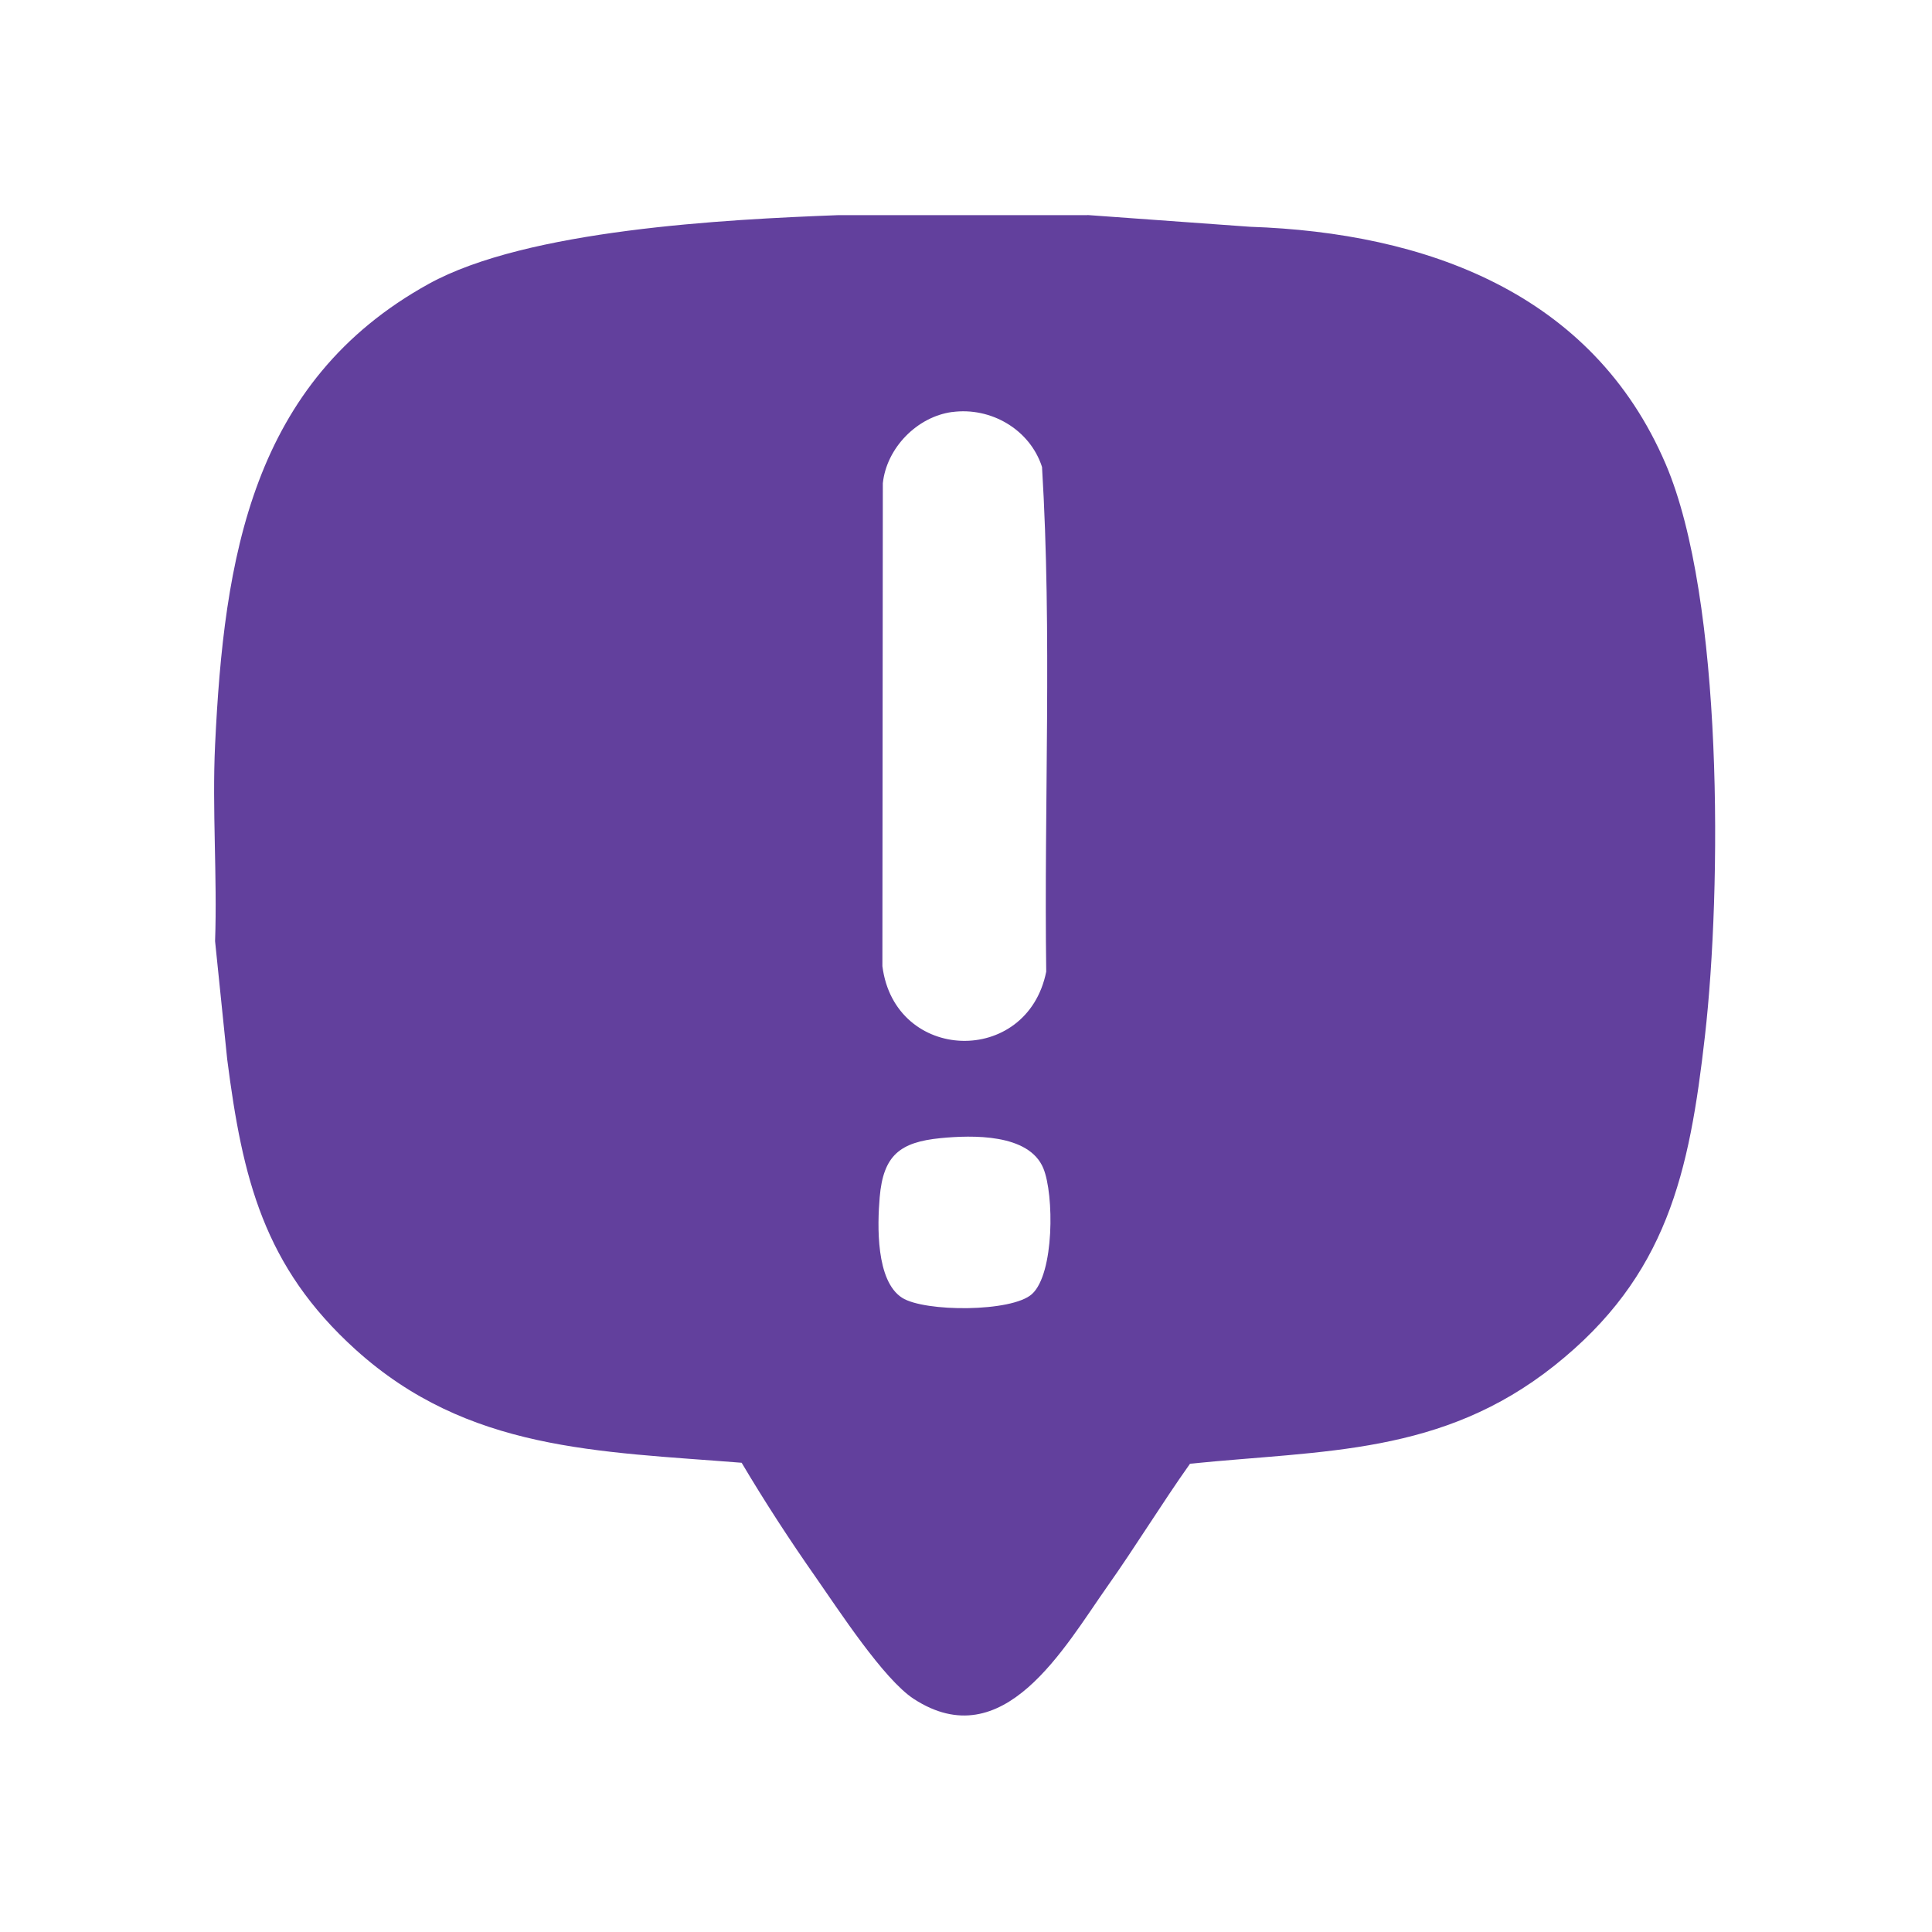 <?xml version="1.0" encoding="UTF-8"?>
<svg id="Layer_1" xmlns="http://www.w3.org/2000/svg" version="1.1" viewBox="0 0 400 400">
  <!-- Generator: Adobe Illustrator 29.6.1, SVG Export Plug-In . SVG Version: 2.1.1 Build 9)  -->
  <defs>
    <style>
      .st0 {
        fill: #62409d;
      }
    </style>
  </defs>
  <path class="st0" d="M225.16,44.52l33.64,2.43c36.35,1.23,70.89,13.66,86.06,49.12,11.99,28.03,11.6,87.92,8.13,118.41-3.23,28.41-7.82,49.69-31.16,68.25s-47.66,17.49-75.45,20.32c-5.89,8.31-11.2,17.03-17.08,25.35-8.98,12.71-21.52,35.42-40.1,23.35-6.29-4.09-15.64-18.53-20.29-25.17-5.39-7.69-10.57-15.65-15.36-23.73-29.73-2.38-56.68-2.42-79.93-23.43-19.03-17.2-23.42-35.47-26.58-60.1l-2.51-24.46c.47-13.41-.63-27.26,0-40.61,1.83-38.6,7.54-75.23,44.24-95.48,20.36-11.24,61.37-13.34,84.87-14.23h51.52ZM197.12,85.3c-7.29.99-13.57,7.47-14.34,14.75l-.09,99.98c2.55,20.02,29.97,20.83,33.92,1.14-.48-34.78,1.23-69.91-.87-104.49-2.51-7.77-10.6-12.46-18.62-11.37ZM194.73,235.64c-8.42.83-11.86,3.56-12.6,12.25-.49,5.76-.81,17.31,4.64,20.8,4.63,2.97,22.75,3.01,26.9-.78,4.63-4.23,4.58-20.61,2.34-26.03-2.98-7.21-14.75-6.88-21.28-6.24Z"/>
</svg>